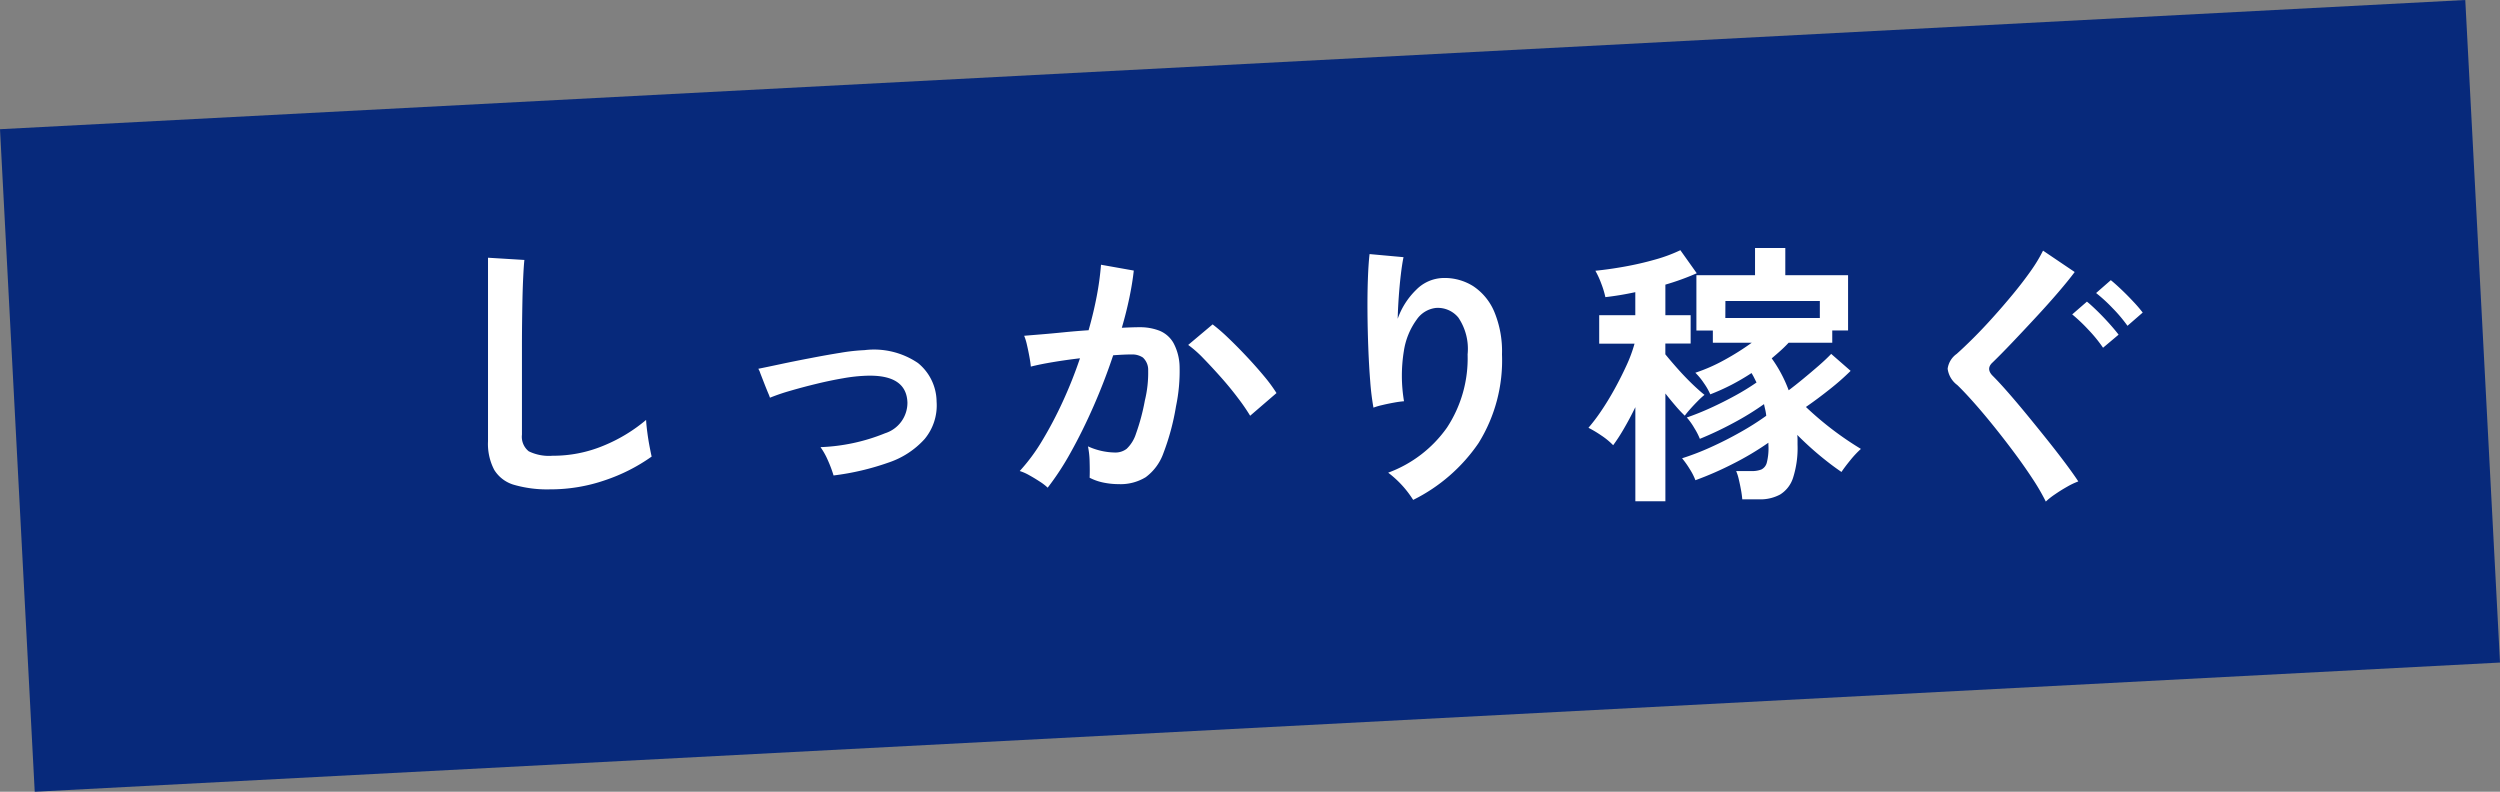 <svg xmlns="http://www.w3.org/2000/svg" width="162.031" height="51.315" viewBox="0 0 162.031 51.315"><rect x="0" y="0" width="162.031" height="51.315" fill="#808080" stroke="none"/><defs><style>.a{fill:#07297b;}.b{fill:#fff;}</style></defs><g transform="translate(-396.984 -3498.658)"><rect class="a" width="160" height="43" transform="translate(396.984 3507.032) rotate(-3)"/><path class="b" d="M14.817,21.558a7.764,7.764,0,0,1-2.331-.288,2.228,2.228,0,0,1-1.3-.972,3.632,3.632,0,0,1-.405-1.854V6.546l2.358.144q-.036.306-.072,1.026t-.054,1.548Q13,9.93,12.99,10.722t-.009,1.746v5.544a1.2,1.2,0,0,0,.441,1.08,2.98,2.98,0,0,0,1.539.288,8.485,8.485,0,0,0,3.339-.666,10.3,10.3,0,0,0,2.727-1.656q.018.342.081.819t.144.9q.081.423.135.657a11.564,11.564,0,0,1-3.015,1.53A10.809,10.809,0,0,1,14.817,21.558Zm18.36-.9a7.924,7.924,0,0,0-.36-.963,4.622,4.622,0,0,0-.486-.873,12.281,12.281,0,0,0,4.185-.9,2.072,2.072,0,0,0,1.449-1.98q-.054-1.854-2.718-1.746a10.548,10.548,0,0,0-1.449.162q-.837.144-1.728.36t-1.692.45a13.3,13.3,0,0,0-1.323.45,3.09,3.09,0,0,0-.117-.3q-.117-.279-.261-.648l-.252-.648a1.111,1.111,0,0,0-.126-.279q.54-.108,1.44-.3t1.926-.387q1.026-.2,1.971-.351a12.4,12.4,0,0,1,1.557-.171,5.067,5.067,0,0,1,3.456.837,3.26,3.26,0,0,1,1.206,2.493,3.411,3.411,0,0,1-.774,2.43,5.488,5.488,0,0,1-2.349,1.53A16.777,16.777,0,0,1,33.177,20.658Zm13.878.792a3.323,3.323,0,0,0-.5-.387q-.342-.225-.7-.423a3.091,3.091,0,0,0-.612-.27A11.919,11.919,0,0,0,46.7,18.4a25.506,25.506,0,0,0,1.332-2.529,28.479,28.479,0,0,0,1.116-2.808q-.918.108-1.773.252t-1.413.288q-.018-.234-.09-.63t-.162-.783a3.3,3.3,0,0,0-.18-.585q.414-.036,1.08-.09t1.476-.135q.81-.081,1.62-.135.324-1.134.531-2.223A18.5,18.5,0,0,0,50.511,7l2.124.378q-.09.828-.288,1.773t-.486,1.935q.36-.018.648-.027t.5-.009a3.467,3.467,0,0,1,1.287.225,1.841,1.841,0,0,1,.909.792,3.4,3.4,0,0,1,.4,1.566,11.16,11.16,0,0,1-.234,2.547,15.519,15.519,0,0,1-.819,3.042,3.31,3.31,0,0,1-1.143,1.548,3.118,3.118,0,0,1-1.746.45,4.947,4.947,0,0,1-.99-.1,3.4,3.4,0,0,1-.9-.315q.018-.414,0-1.026a5.387,5.387,0,0,0-.108-1.008,4.36,4.36,0,0,0,1.764.4,1.187,1.187,0,0,0,.747-.243,2.309,2.309,0,0,0,.6-.972,13.542,13.542,0,0,0,.576-2.151,7.571,7.571,0,0,0,.216-1.953,1.084,1.084,0,0,0-.342-.837,1.242,1.242,0,0,0-.72-.2q-.5,0-1.206.054-.558,1.674-1.269,3.294t-1.476,2.988A17.673,17.673,0,0,1,47.055,21.45Zm13.122-4.662a12.745,12.745,0,0,0-.792-1.152q-.5-.666-1.1-1.341t-1.152-1.242a7.247,7.247,0,0,0-.972-.855l1.584-1.332a11.63,11.63,0,0,1,1.008.873q.576.549,1.188,1.2t1.134,1.278a10.017,10.017,0,0,1,.81,1.1Zm10.566,5.454a6.637,6.637,0,0,0-1.62-1.764,8.073,8.073,0,0,0,3.807-2.916,8.166,8.166,0,0,0,1.341-4.752,3.612,3.612,0,0,0-.6-2.385A1.718,1.718,0,0,0,72.219,9.8a1.746,1.746,0,0,0-1.242.747,4.644,4.644,0,0,0-.837,2.043,10.009,10.009,0,0,0,.009,3.258,6.624,6.624,0,0,0-.657.09q-.4.072-.774.162a4.407,4.407,0,0,0-.549.162,16.271,16.271,0,0,1-.207-1.674q-.081-1.008-.126-2.178t-.054-2.34q-.009-1.17.027-2.16t.108-1.6l2.2.2q-.09.432-.171,1.107t-.135,1.431q-.054.756-.072,1.458a4.849,4.849,0,0,1,1.2-1.881,2.536,2.536,0,0,1,1.737-.765,3.47,3.47,0,0,1,1.962.531A3.716,3.716,0,0,1,76,10.047a6.669,6.669,0,0,1,.5,2.763,10.142,10.142,0,0,1-1.521,5.751A11.085,11.085,0,0,1,70.743,22.242Zm21.33-.036a5.852,5.852,0,0,0-.081-.6q-.063-.351-.144-.693a3.045,3.045,0,0,0-.171-.54h1.008a1.662,1.662,0,0,0,.621-.1.679.679,0,0,0,.36-.459,3.793,3.793,0,0,0,.1-1.152v-.126a18.841,18.841,0,0,1-2.3,1.368,21.434,21.434,0,0,1-2.43,1.062,3.924,3.924,0,0,0-.378-.738,5.785,5.785,0,0,0-.486-.684,16.622,16.622,0,0,0,1.845-.711q.981-.441,1.935-.981a17.8,17.8,0,0,0,1.674-1.062,2.74,2.74,0,0,0-.063-.387q-.045-.189-.081-.369a18.348,18.348,0,0,1-1.989,1.224,22.634,22.634,0,0,1-2.169,1.026,4.347,4.347,0,0,0-.36-.7,4.285,4.285,0,0,0-.486-.684q.738-.252,1.548-.621t1.593-.8a15.588,15.588,0,0,0,1.377-.846l-.153-.306q-.081-.162-.171-.306a14.847,14.847,0,0,1-1.305.765A14.427,14.427,0,0,1,90,15.4a4.177,4.177,0,0,0-.423-.738A4.05,4.05,0,0,0,89.031,14a11.059,11.059,0,0,0,1.9-.837,16.654,16.654,0,0,0,1.755-1.107h-2.52v-.792H89.1V7.68h3.8V5.916h1.962V7.68h4.068v3.582H97.905v.792H95.079q-.252.27-.522.513t-.576.5a8.77,8.77,0,0,1,1.1,2.07q.432-.324.945-.747t1-.846q.486-.423.81-.765l1.26,1.1a16.035,16.035,0,0,1-1.35,1.188q-.792.63-1.548,1.152a20.9,20.9,0,0,0,3.564,2.718,6.35,6.35,0,0,0-.684.729q-.36.441-.576.765-.666-.45-1.413-1.071T95.637,18.03a2.852,2.852,0,0,1,.018.315v.315a6.349,6.349,0,0,1-.288,2.142,1.989,1.989,0,0,1-.837,1.089,2.7,2.7,0,0,1-1.359.315Zm-6.93.126v-6.1q-.36.738-.738,1.386a11.385,11.385,0,0,1-.7,1.08,4.606,4.606,0,0,0-.765-.63,7.523,7.523,0,0,0-.837-.5,11.377,11.377,0,0,0,.819-1.08q.441-.648.864-1.413t.774-1.53a9.247,9.247,0,0,0,.531-1.431H82.8V10.272h2.34V8.778q-.5.108-.99.189T83.2,9.1a5.745,5.745,0,0,0-.261-.864,5.7,5.7,0,0,0-.387-.846q.9-.09,1.9-.27t1.953-.45a10.045,10.045,0,0,0,1.656-.612l1.062,1.494a16.356,16.356,0,0,1-2.034.738v1.98h1.638v1.836H87.087v.7q.324.4.783.918t.936.981q.477.459.819.729a4.771,4.771,0,0,0-.414.378q-.252.252-.486.513t-.378.459a8.194,8.194,0,0,1-.6-.639q-.333-.387-.657-.8v6.984Zm5.832-11.88H97.1v-1.1h-6.12Zm20.772,11.9a13.834,13.834,0,0,0-.873-1.5q-.549-.837-1.215-1.728t-1.35-1.737q-.684-.846-1.287-1.521t-1.017-1.071a1.564,1.564,0,0,1-.621-1.053,1.406,1.406,0,0,1,.585-.963q.45-.4,1.062-1.008t1.278-1.35q.666-.738,1.305-1.512t1.152-1.5a9.719,9.719,0,0,0,.8-1.323l2.052,1.386q-.4.54-1.08,1.332t-1.476,1.647q-.792.855-1.521,1.62t-1.251,1.269q-.45.414.036.882.4.4.972,1.053t1.233,1.458q.657.8,1.305,1.611t1.179,1.521q.531.711.837,1.179a4.674,4.674,0,0,0-.72.342q-.414.234-.792.495A4.338,4.338,0,0,0,111.747,22.35Zm3.708-9.972a9.055,9.055,0,0,0-.945-1.161,10.929,10.929,0,0,0-1.053-1l.954-.828q.27.216.675.612t.783.819q.378.423.594.711Zm1.584-1.422a9.548,9.548,0,0,0-.972-1.152,10.206,10.206,0,0,0-1.062-.972L115.959,8q.27.216.675.6t.792.8a8.888,8.888,0,0,1,.6.7Z" transform="translate(417.832 3508.816)"/></g></svg>